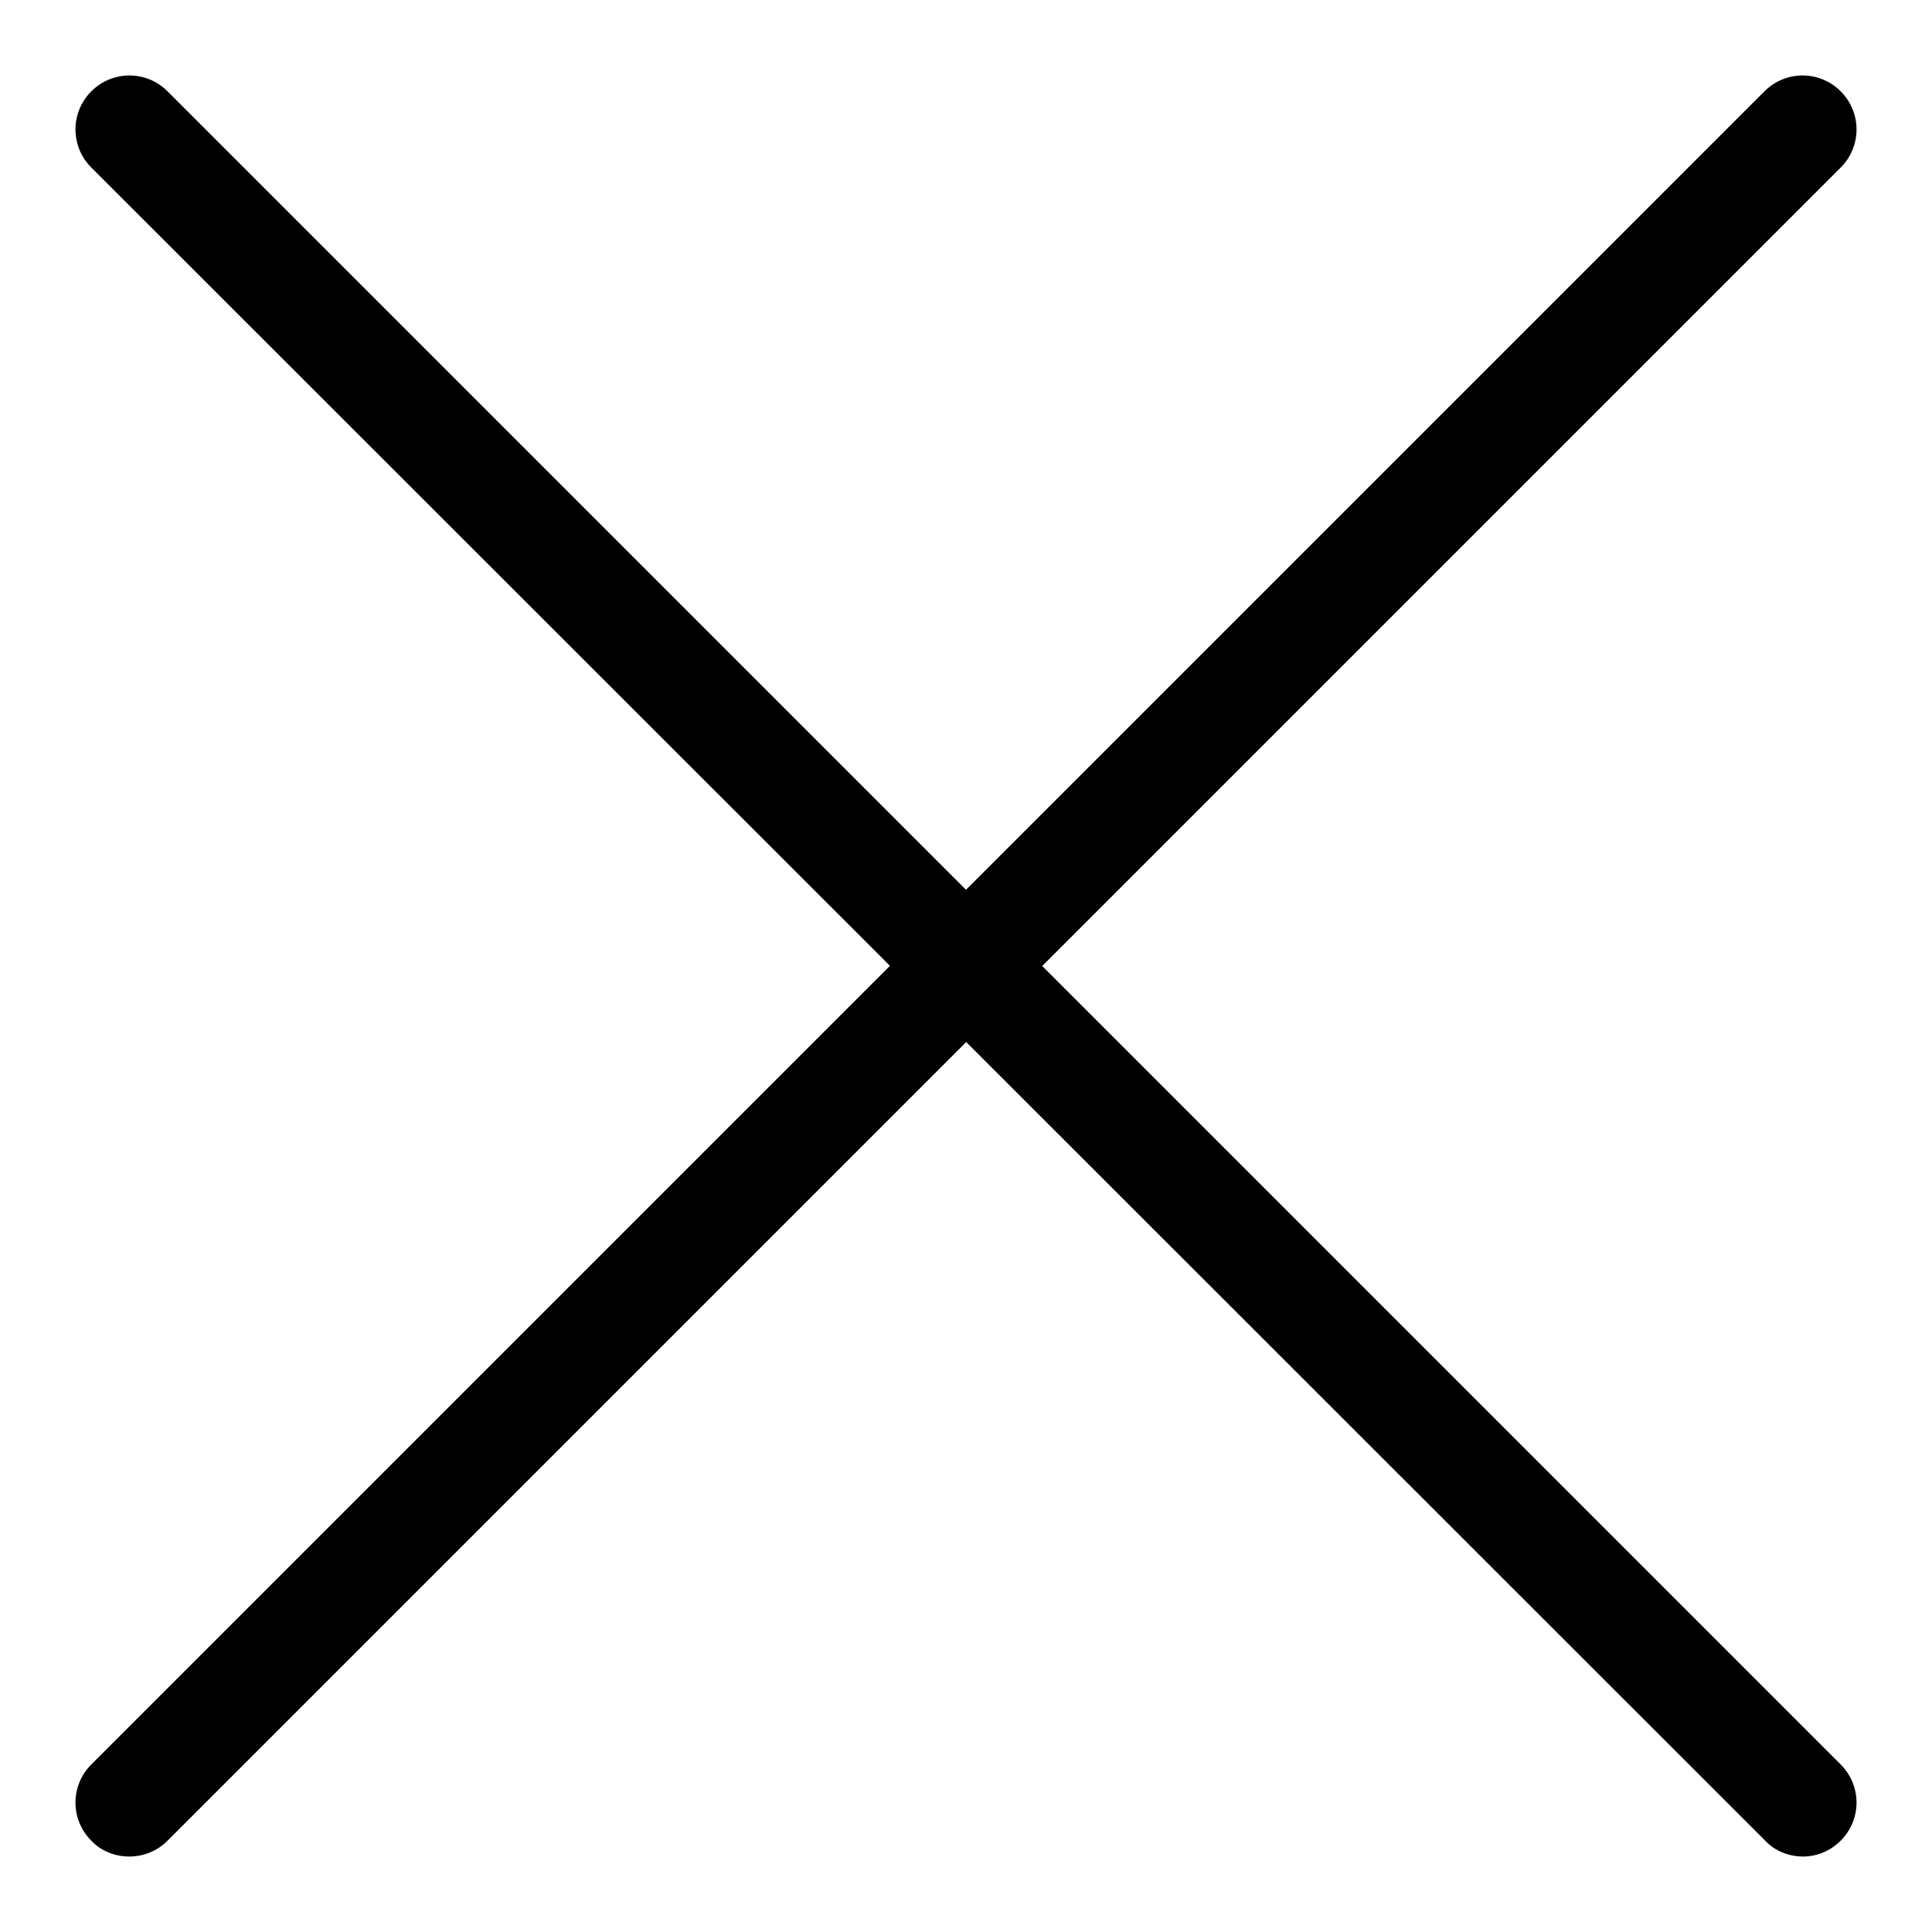 <?xml version="1.0" encoding="utf-8"?>
<!-- Svg Vector Icons : http://www.onlinewebfonts.com/icon -->
<!DOCTYPE svg PUBLIC "-//W3C//DTD SVG 1.1//EN" "http://www.w3.org/Graphics/SVG/1.1/DTD/svg11.dtd">
<svg version="1.1" xmlns="http://www.w3.org/2000/svg" xmlns:xlink="http://www.w3.org/1999/xlink" x="0px" y="0px" viewBox="0 0 256 256" enable-background="new 0 0 256 256" xml:space="preserve">
<g><g><path fill="#000000" d="M238.9,246c-1.8,0-3.7-0.7-5-2.1L12.1,22.2c-2.8-2.8-2.8-7.3,0-10.1s7.3-2.8,10.1,0l221.7,221.7c2.8,2.8,2.8,7.3,0,10.1C242.5,245.3,240.7,246,238.9,246z"/><path fill="#000000" d="M17.1,246c-1.8,0-3.7-0.7-5-2.1c-2.8-2.8-2.8-7.3,0-10.1L233.8,12.1c2.8-2.8,7.3-2.8,10.1,0c2.8,2.8,2.8,7.3,0,10.1L22.2,243.9C20.8,245.3,19,246,17.1,246z"/></g></g>
</svg>